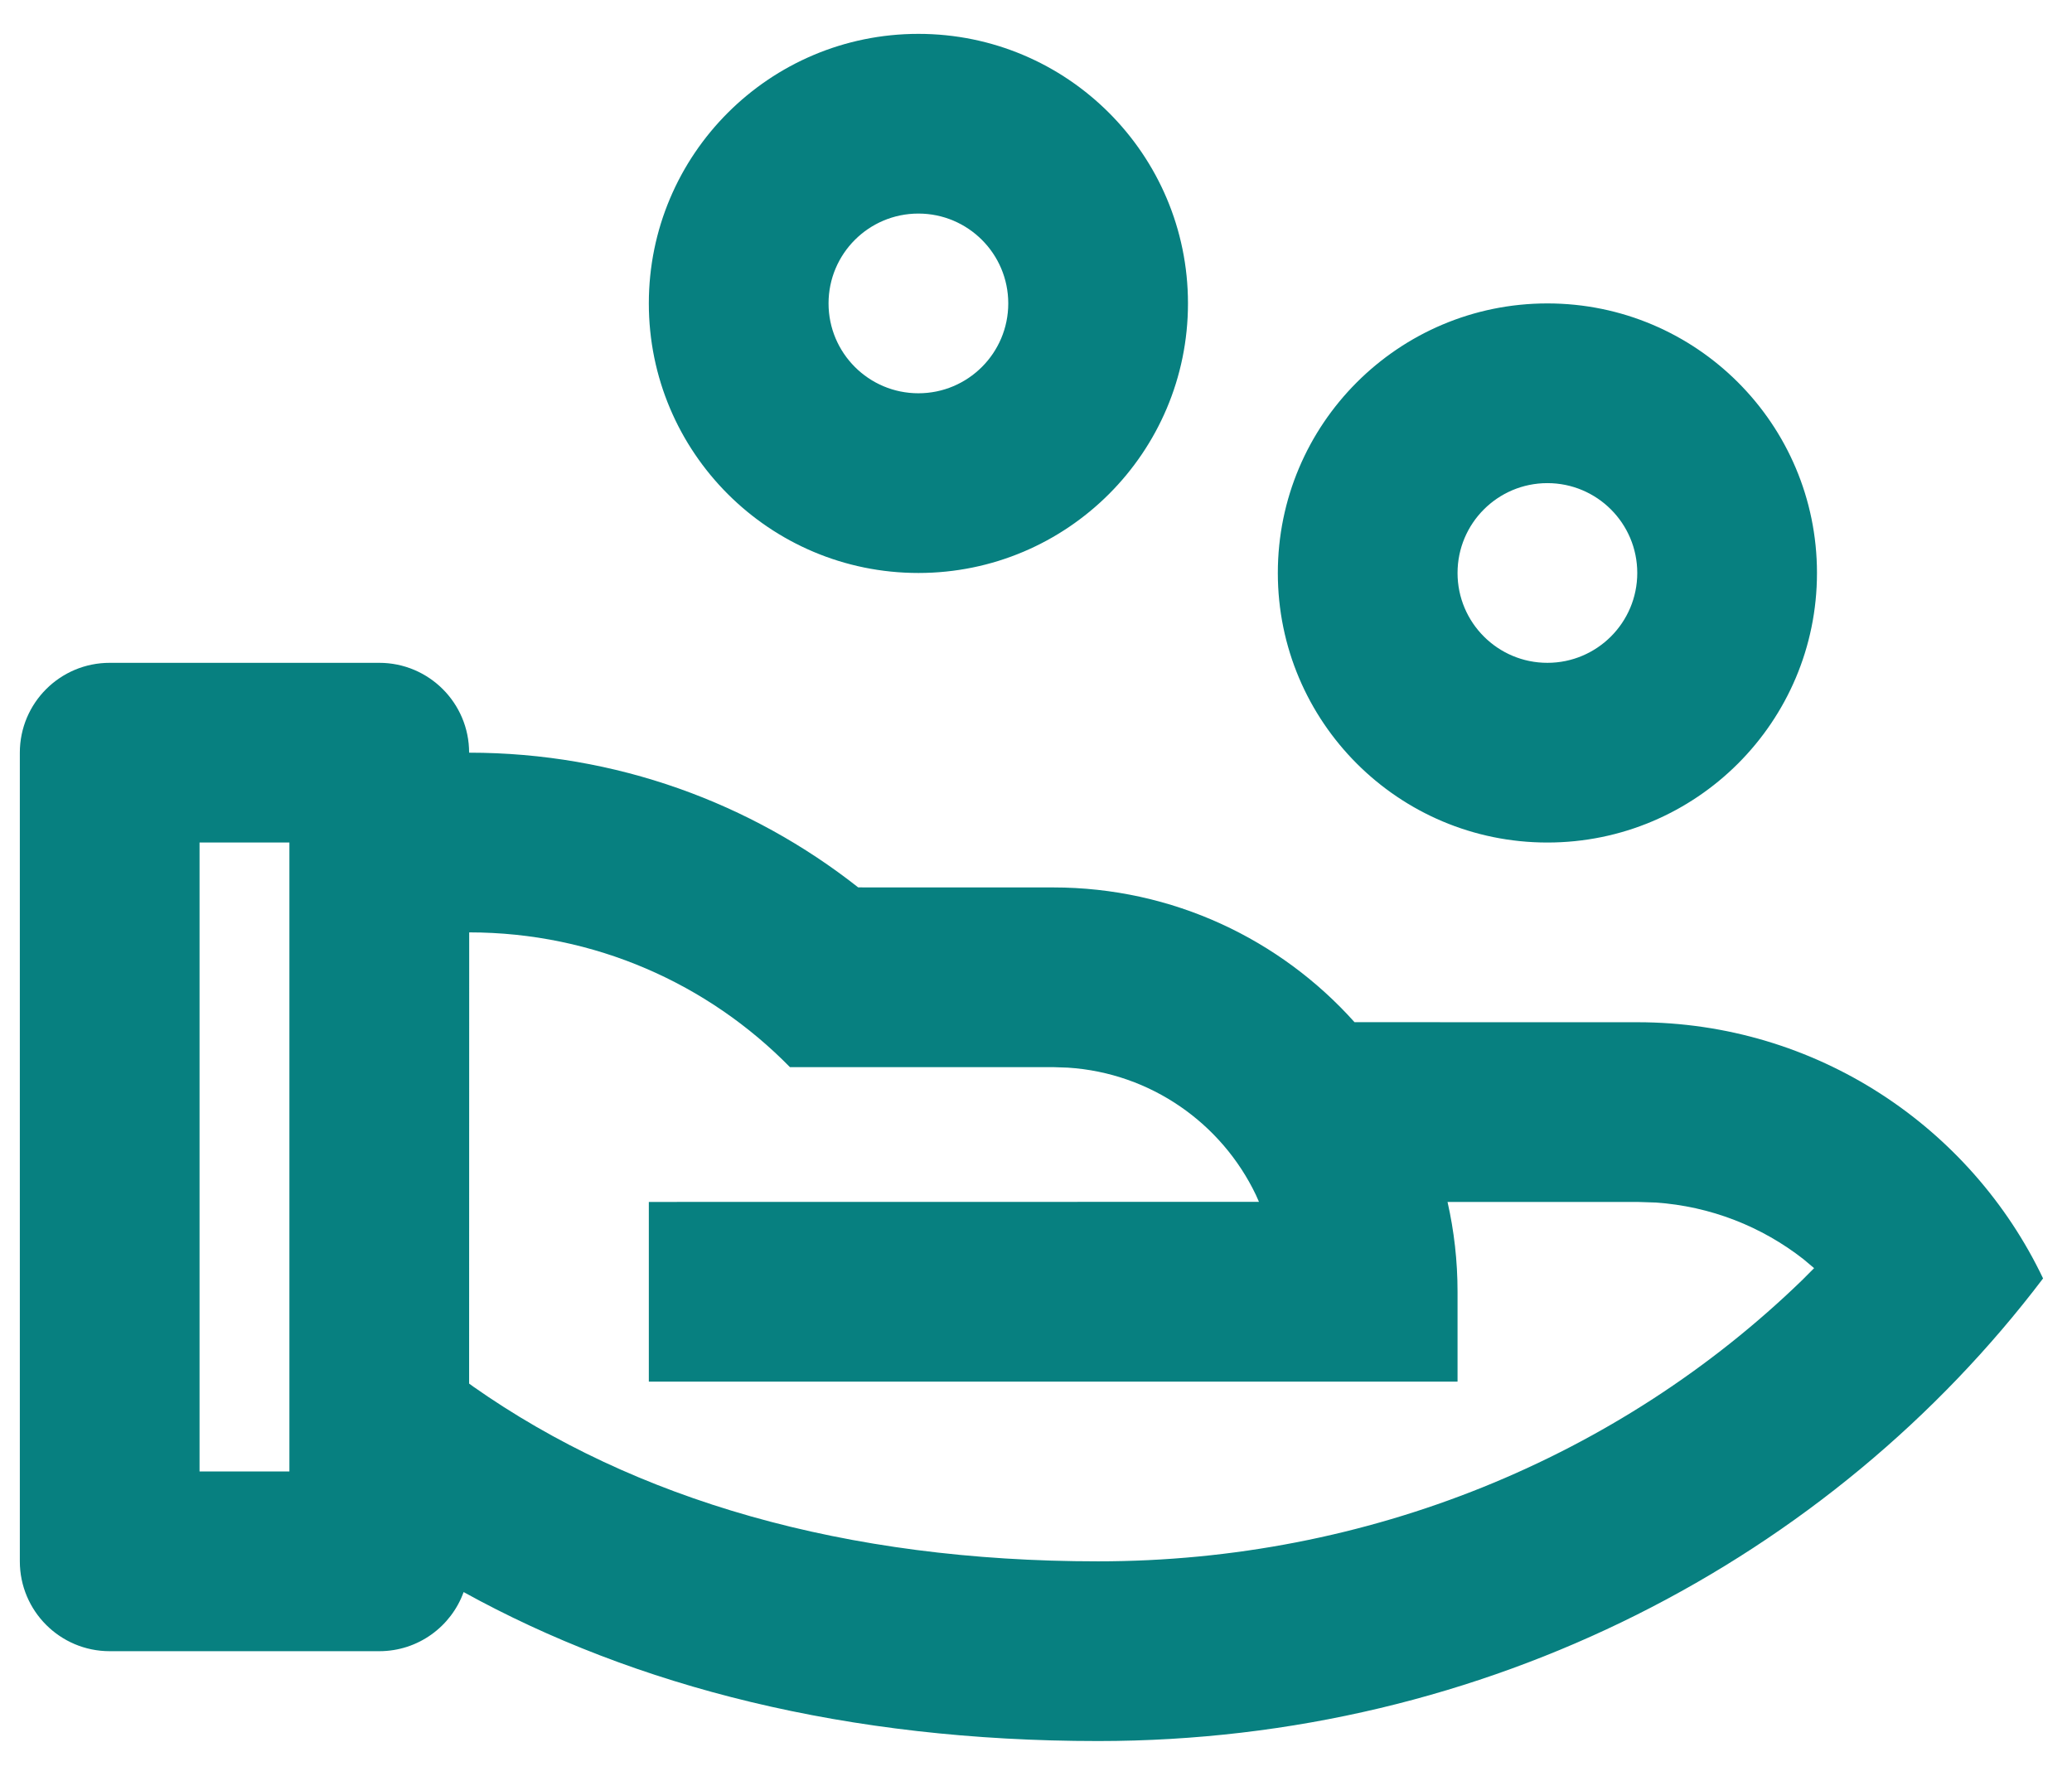 <svg width="49" height="42" viewBox="0 0 49 42" fill="none" xmlns="http://www.w3.org/2000/svg">
<path d="M8.969 15.676C10.142 15.676 11.094 16.627 11.094 17.801C14.568 17.801 17.763 18.992 20.295 20.987L24.906 20.988C27.738 20.988 30.282 22.219 32.033 24.175L38.719 24.176C42.952 24.176 46.608 26.652 48.316 30.235C43.29 36.866 35.153 41.176 25.969 41.176C20.039 41.176 15.024 39.894 10.964 37.653C10.67 38.468 9.888 39.051 8.969 39.051H2.594C1.42 39.051 0.469 38.099 0.469 36.926V17.801C0.469 16.627 1.42 15.676 2.594 15.676H8.969ZM11.096 22.051L11.094 32.722L11.19 32.792C15.002 35.47 19.972 36.926 25.969 36.926C32.352 36.926 38.291 34.47 42.618 30.276L42.901 29.992L42.648 29.779C41.661 29.007 40.452 28.529 39.154 28.44L38.719 28.426H34.232C34.387 29.109 34.469 29.82 34.469 30.551V32.676H15.344V28.426L29.773 28.424L29.699 28.257C28.891 26.57 27.218 25.377 25.256 25.25L24.906 25.238L18.681 25.238C16.753 23.272 14.067 22.051 11.096 22.051ZM6.844 19.926H4.719V34.801H6.844V19.926ZM36.594 7.176C40.114 7.176 42.969 10.03 42.969 13.551C42.969 17.072 40.114 19.926 36.594 19.926C33.073 19.926 30.219 17.072 30.219 13.551C30.219 10.03 33.073 7.176 36.594 7.176ZM36.594 11.426C35.42 11.426 34.469 12.377 34.469 13.551C34.469 14.724 35.42 15.676 36.594 15.676C37.767 15.676 38.719 14.724 38.719 13.551C38.719 12.377 37.767 11.426 36.594 11.426ZM21.719 0.801C25.239 0.801 28.094 3.655 28.094 7.176C28.094 10.697 25.239 13.551 21.719 13.551C18.198 13.551 15.344 10.697 15.344 7.176C15.344 3.655 18.198 0.801 21.719 0.801ZM21.719 5.051C20.545 5.051 19.594 6.002 19.594 7.176C19.594 8.349 20.545 9.301 21.719 9.301C22.892 9.301 23.844 8.349 23.844 7.176C23.844 6.002 22.892 5.051 21.719 5.051Z" fill="#078080"/>
</svg>
